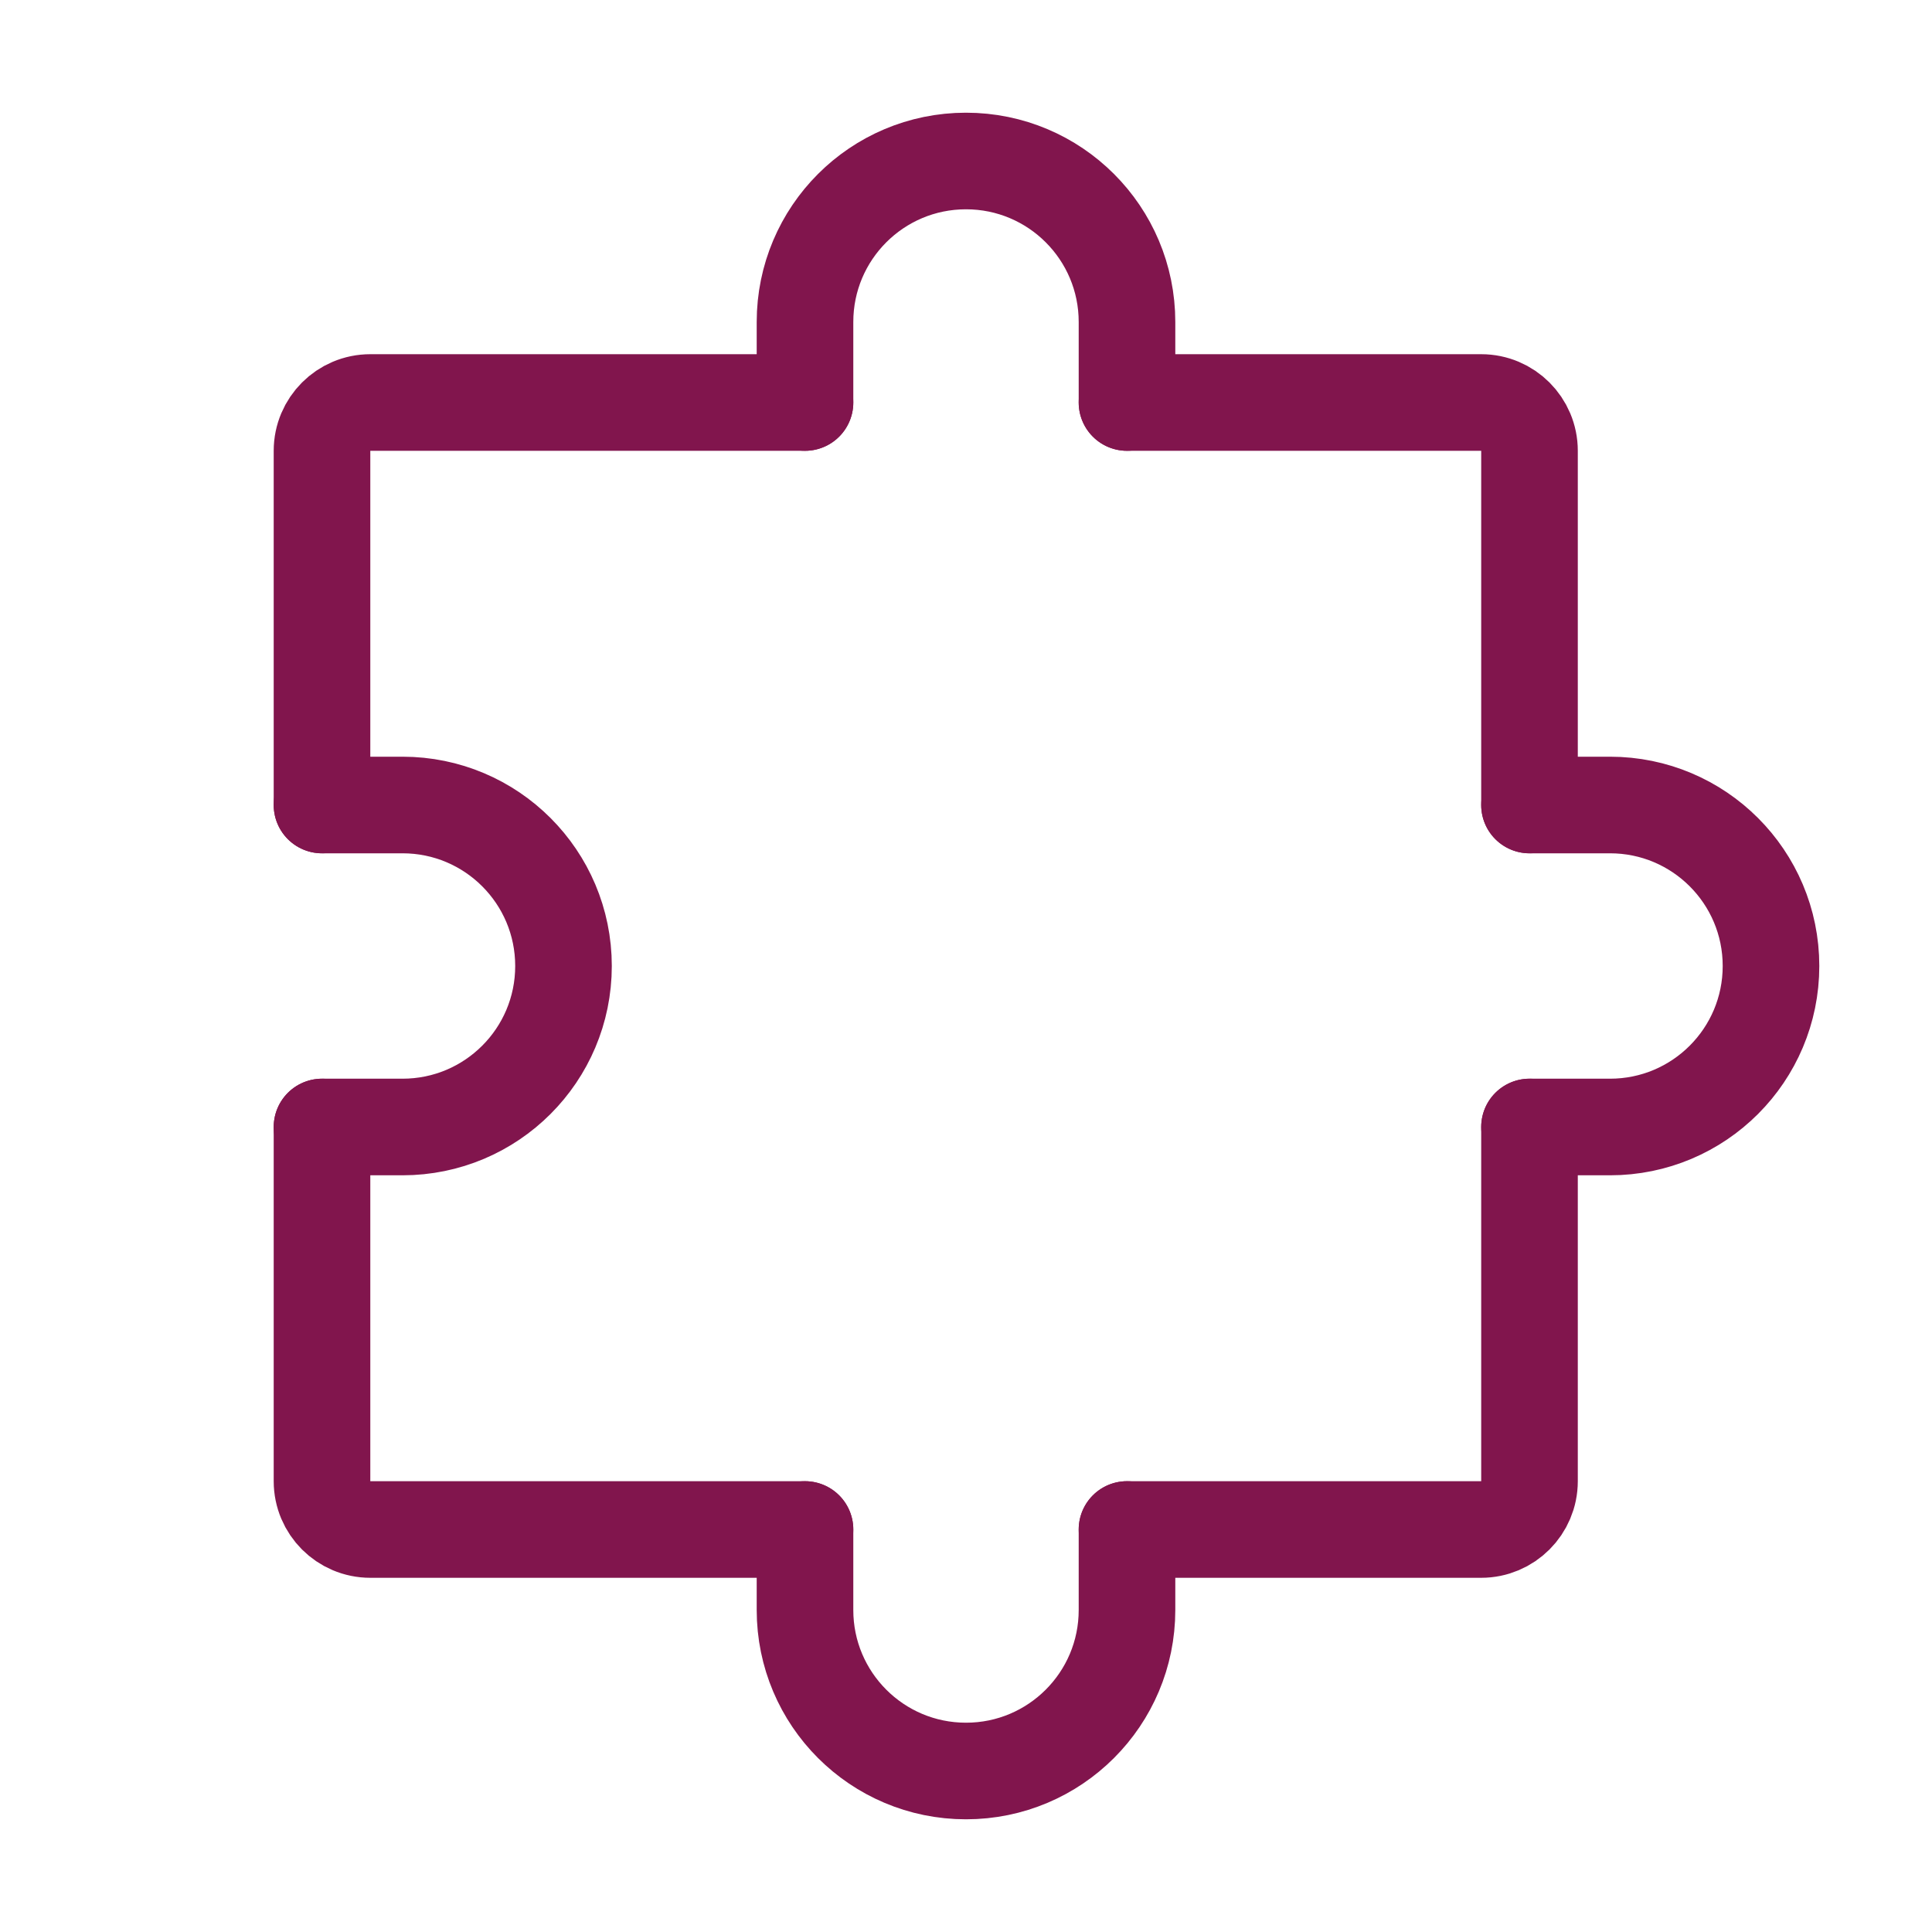 <svg viewBox="0 0 24 24" fill="none" stroke="#81154d" stroke-width="1.2" stroke-linecap="round" stroke-linejoin="round" xmlns="http://www.w3.org/2000/svg"><path d="M4 14V18.4C4 18.731 4.269 19 4.6 19H10"></path><path d="M19 14V18.4C19 18.731 18.731 19 18.4 19H14"></path><path d="M14 5H18.4C18.731 5 19 5.269 19 5.6V10"></path><path d="M4 10V5.6C4 5.269 4.269 5 4.6 5H10"></path><path d="M14 19V20C14 21.105 13.105 22 12 22C10.895 22 10 21.105 10 20V19"></path><path d="M4 10H5C6.105 10 7 10.895 7 12C7 13.105 6.105 14 5 14H4"></path><path d="M19 10H20C21.105 10 22 10.895 22 12C22 13.105 21.105 14 20 14H19"></path><path d="M14 5V4C14 2.895 13.105 2 12 2C10.895 2 10 2.895 10 4V5"></path></svg>